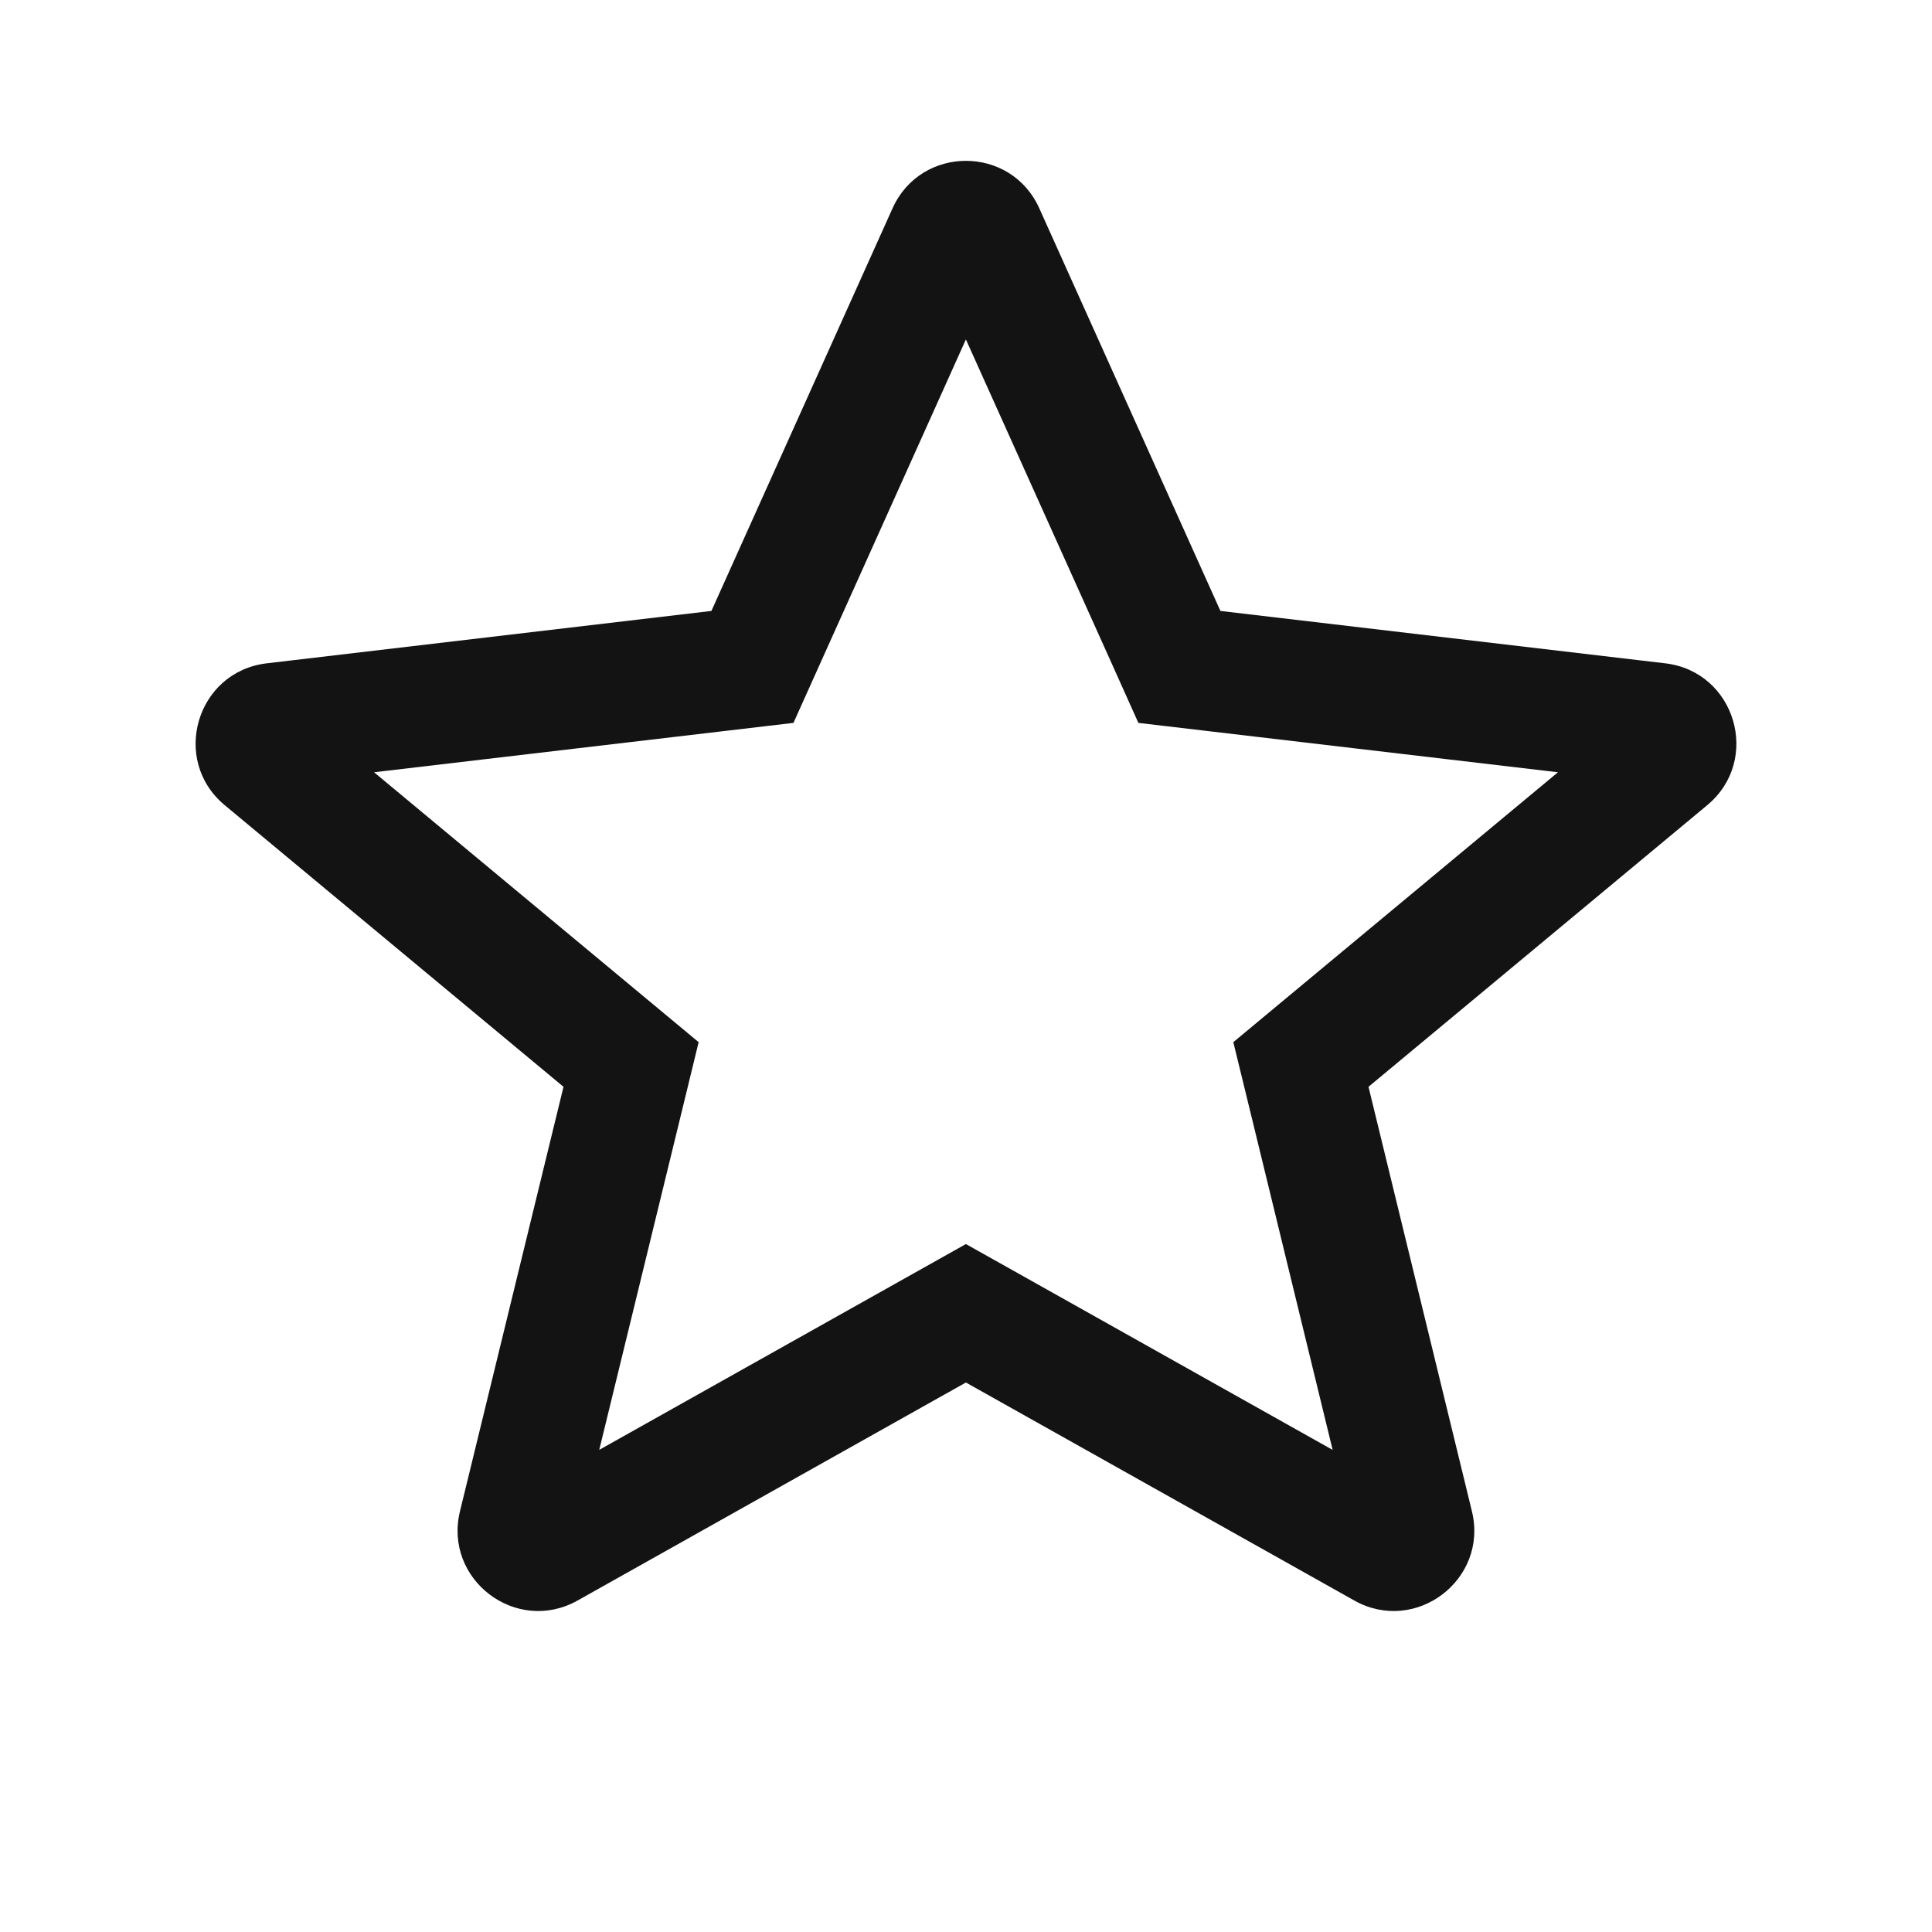 <?xml version="1.0" encoding="UTF-8"?>
<svg xmlns="http://www.w3.org/2000/svg" width="36" height="36" viewBox="0 0 36 36" fill="none">
  <g id="Rating">
    <path id="Union" fill-rule="evenodd" clip-rule="evenodd" d="M21.212 13.47L20.69 12.307L17.998 6.325L15.308 12.307L14.785 13.47L13.519 13.619L6.97 14.39L11.938 18.521L13.018 19.419L12.686 20.784L11.166 27.016L16.897 23.799L17.998 23.181L19.1 23.799L24.832 27.017L23.314 20.783L22.981 19.419L24.061 18.521L29.03 14.39L22.478 13.619L21.212 13.47ZM13.256 11.384L4.971 12.36C3.662 12.514 3.174 14.16 4.187 15.003L10.5 20.251L8.571 28.16C8.261 29.434 9.619 30.465 10.763 29.823L17.998 25.761L25.235 29.823C26.378 30.465 27.737 29.434 27.427 28.16L25.5 20.251L31.812 15.003C32.826 14.16 32.338 12.514 31.029 12.36L22.741 11.384L19.366 3.882C18.836 2.702 17.161 2.702 16.631 3.882L13.256 11.384Z" fill="#131313"></path>
  </g>
</svg>
